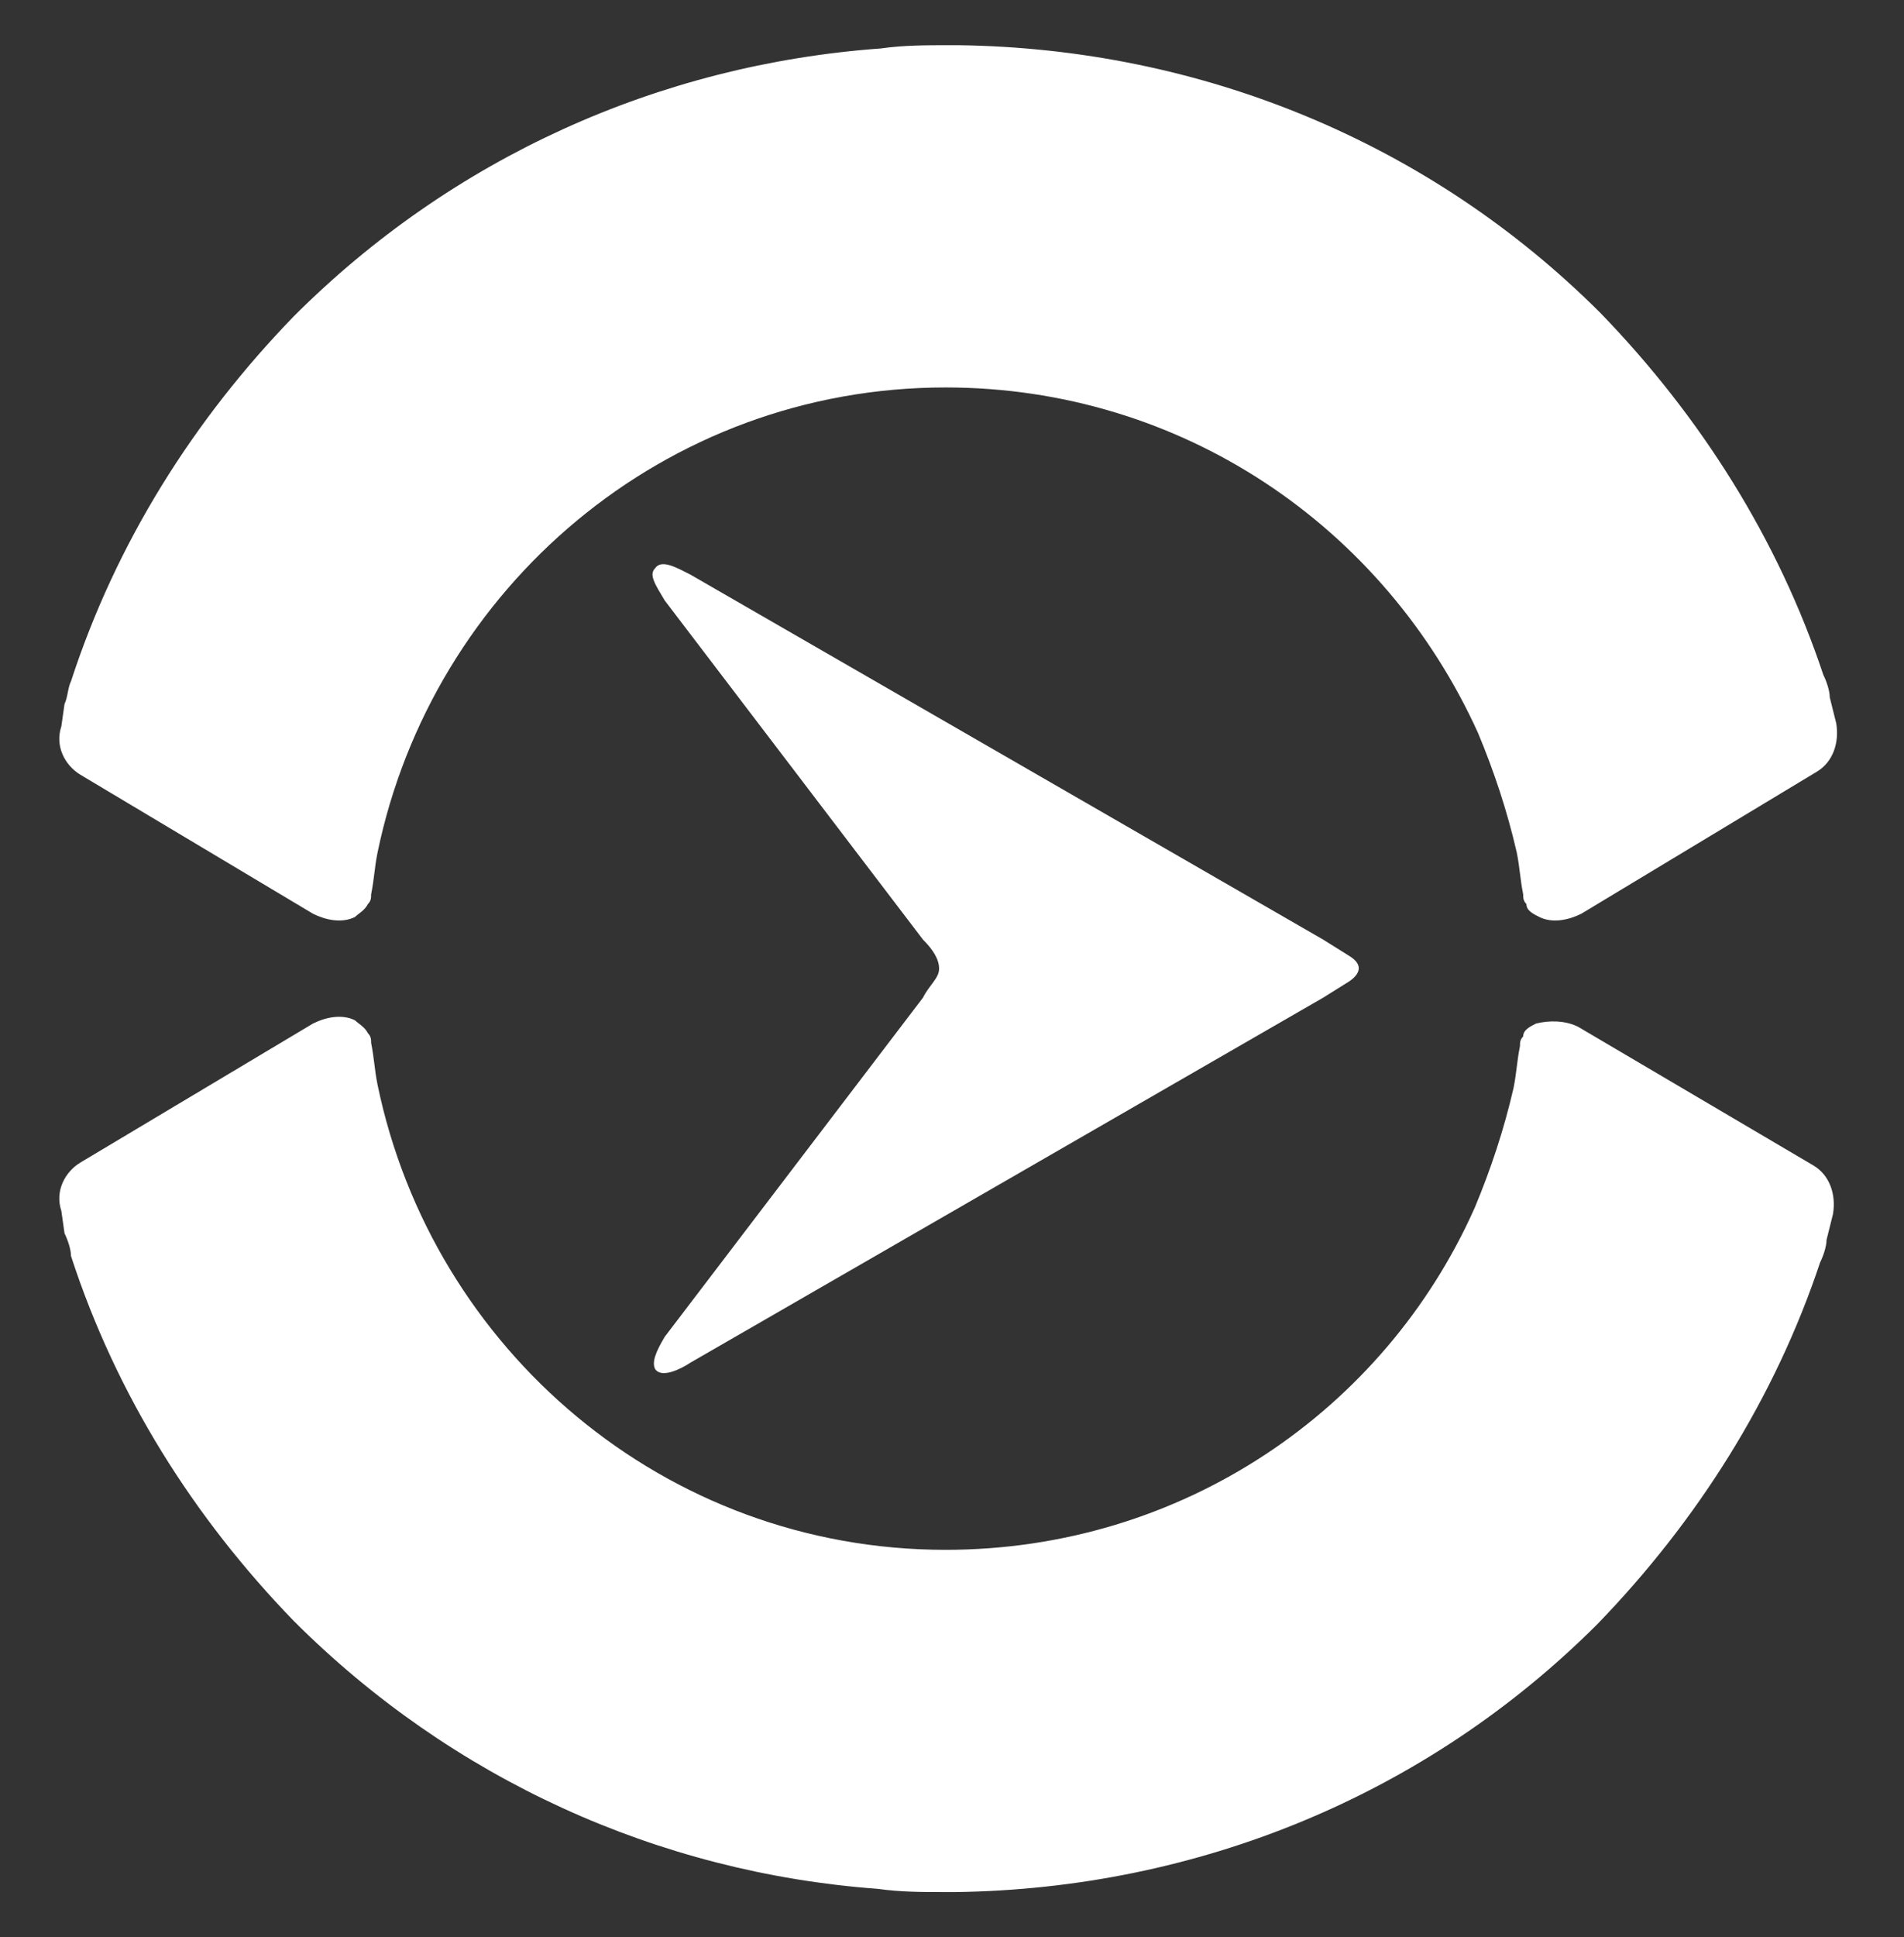 <?xml version="1.0" encoding="utf-8"?>
<svg xmlns="http://www.w3.org/2000/svg" version="1.2" baseProfile="tiny" viewBox="0 0 59 60">
  <rect x="0" y="0" width="59" height="60" fill="#333333" stroke="none"/>
  <g fill="#FFF">
    <path d="M9.7 31.7L2.5 36c-.5.3-.8.9-.6 1.5l.1.7c.1.2.2.5.2.7C3.6 43.2 6 47 9.1 50.2c4.9 4.9 11.3 7.8 18.1 8.3.7.1 1.4.1 2.1.1h.3c7.5-.1 14.6-3 19.9-8.3 3.1-3.2 5.5-7 6.9-11.2.1-.2.2-.5.2-.7l.2-.8c.1-.6-.1-1.2-.6-1.5l-7.3-4.3c-.4-.2-.9-.2-1.3-.1-.2.1-.4.2-.4.4-.1.1-.1.2-.1.3-.1.5-.1.8-.2 1.3-.3 1.3-.7 2.5-1.2 3.7C42.9 43.7 36.6 48 29.3 48c-8.7 0-15.9-6.2-17.6-14.4-.1-.5-.1-.8-.2-1.3 0-.1 0-.2-.1-.3-.1-.2-.3-.3-.4-.4-.4-.2-.9-.1-1.3.1zm0-3.4L2.5 24c-.5-.3-.8-.9-.6-1.5l.1-.7c.1-.2.1-.5.2-.7C3.6 16.8 6 13 9.1 9.8 14 4.9 20.4 2 27.3 1.5c.7-.1 1.4-.1 2.1-.1h.3c7.5.1 14.6 3 19.9 8.3 3.1 3.2 5.5 7 6.9 11.2.1.2.2.5.2.7l.2.8c.1.6-.1 1.2-.6 1.5L49 28.3c-.4.2-.9.3-1.3.1-.2-.1-.4-.2-.4-.4-.1-.1-.1-.2-.1-.3-.1-.5-.1-.8-.2-1.3-.3-1.3-.7-2.5-1.2-3.7C42.9 16.3 36.6 12 29.3 12c-8.7 0-15.9 6.2-17.6 14.4-.1.5-.1.8-.2 1.3 0 .1 0 .2-.1.3-.1.2-.3.3-.4.4-.4.2-.9.1-1.3-.1z"/>
    <path d="M20.3 17.6c-.2.2 0 .5.3 1l8 10.5c.3.3.5.6.5.9 0 .3-.3.5-.5.9l-8 10.5c-.3.5-.4.8-.3 1 .2.3.8 0 1.1-.2L41 30.9l.8-.5c.3-.2.5-.5 0-.8l-.8-.5-19.6-11.3c-.4-.2-.9-.5-1.1-.2z"/>
  </g>
</svg>